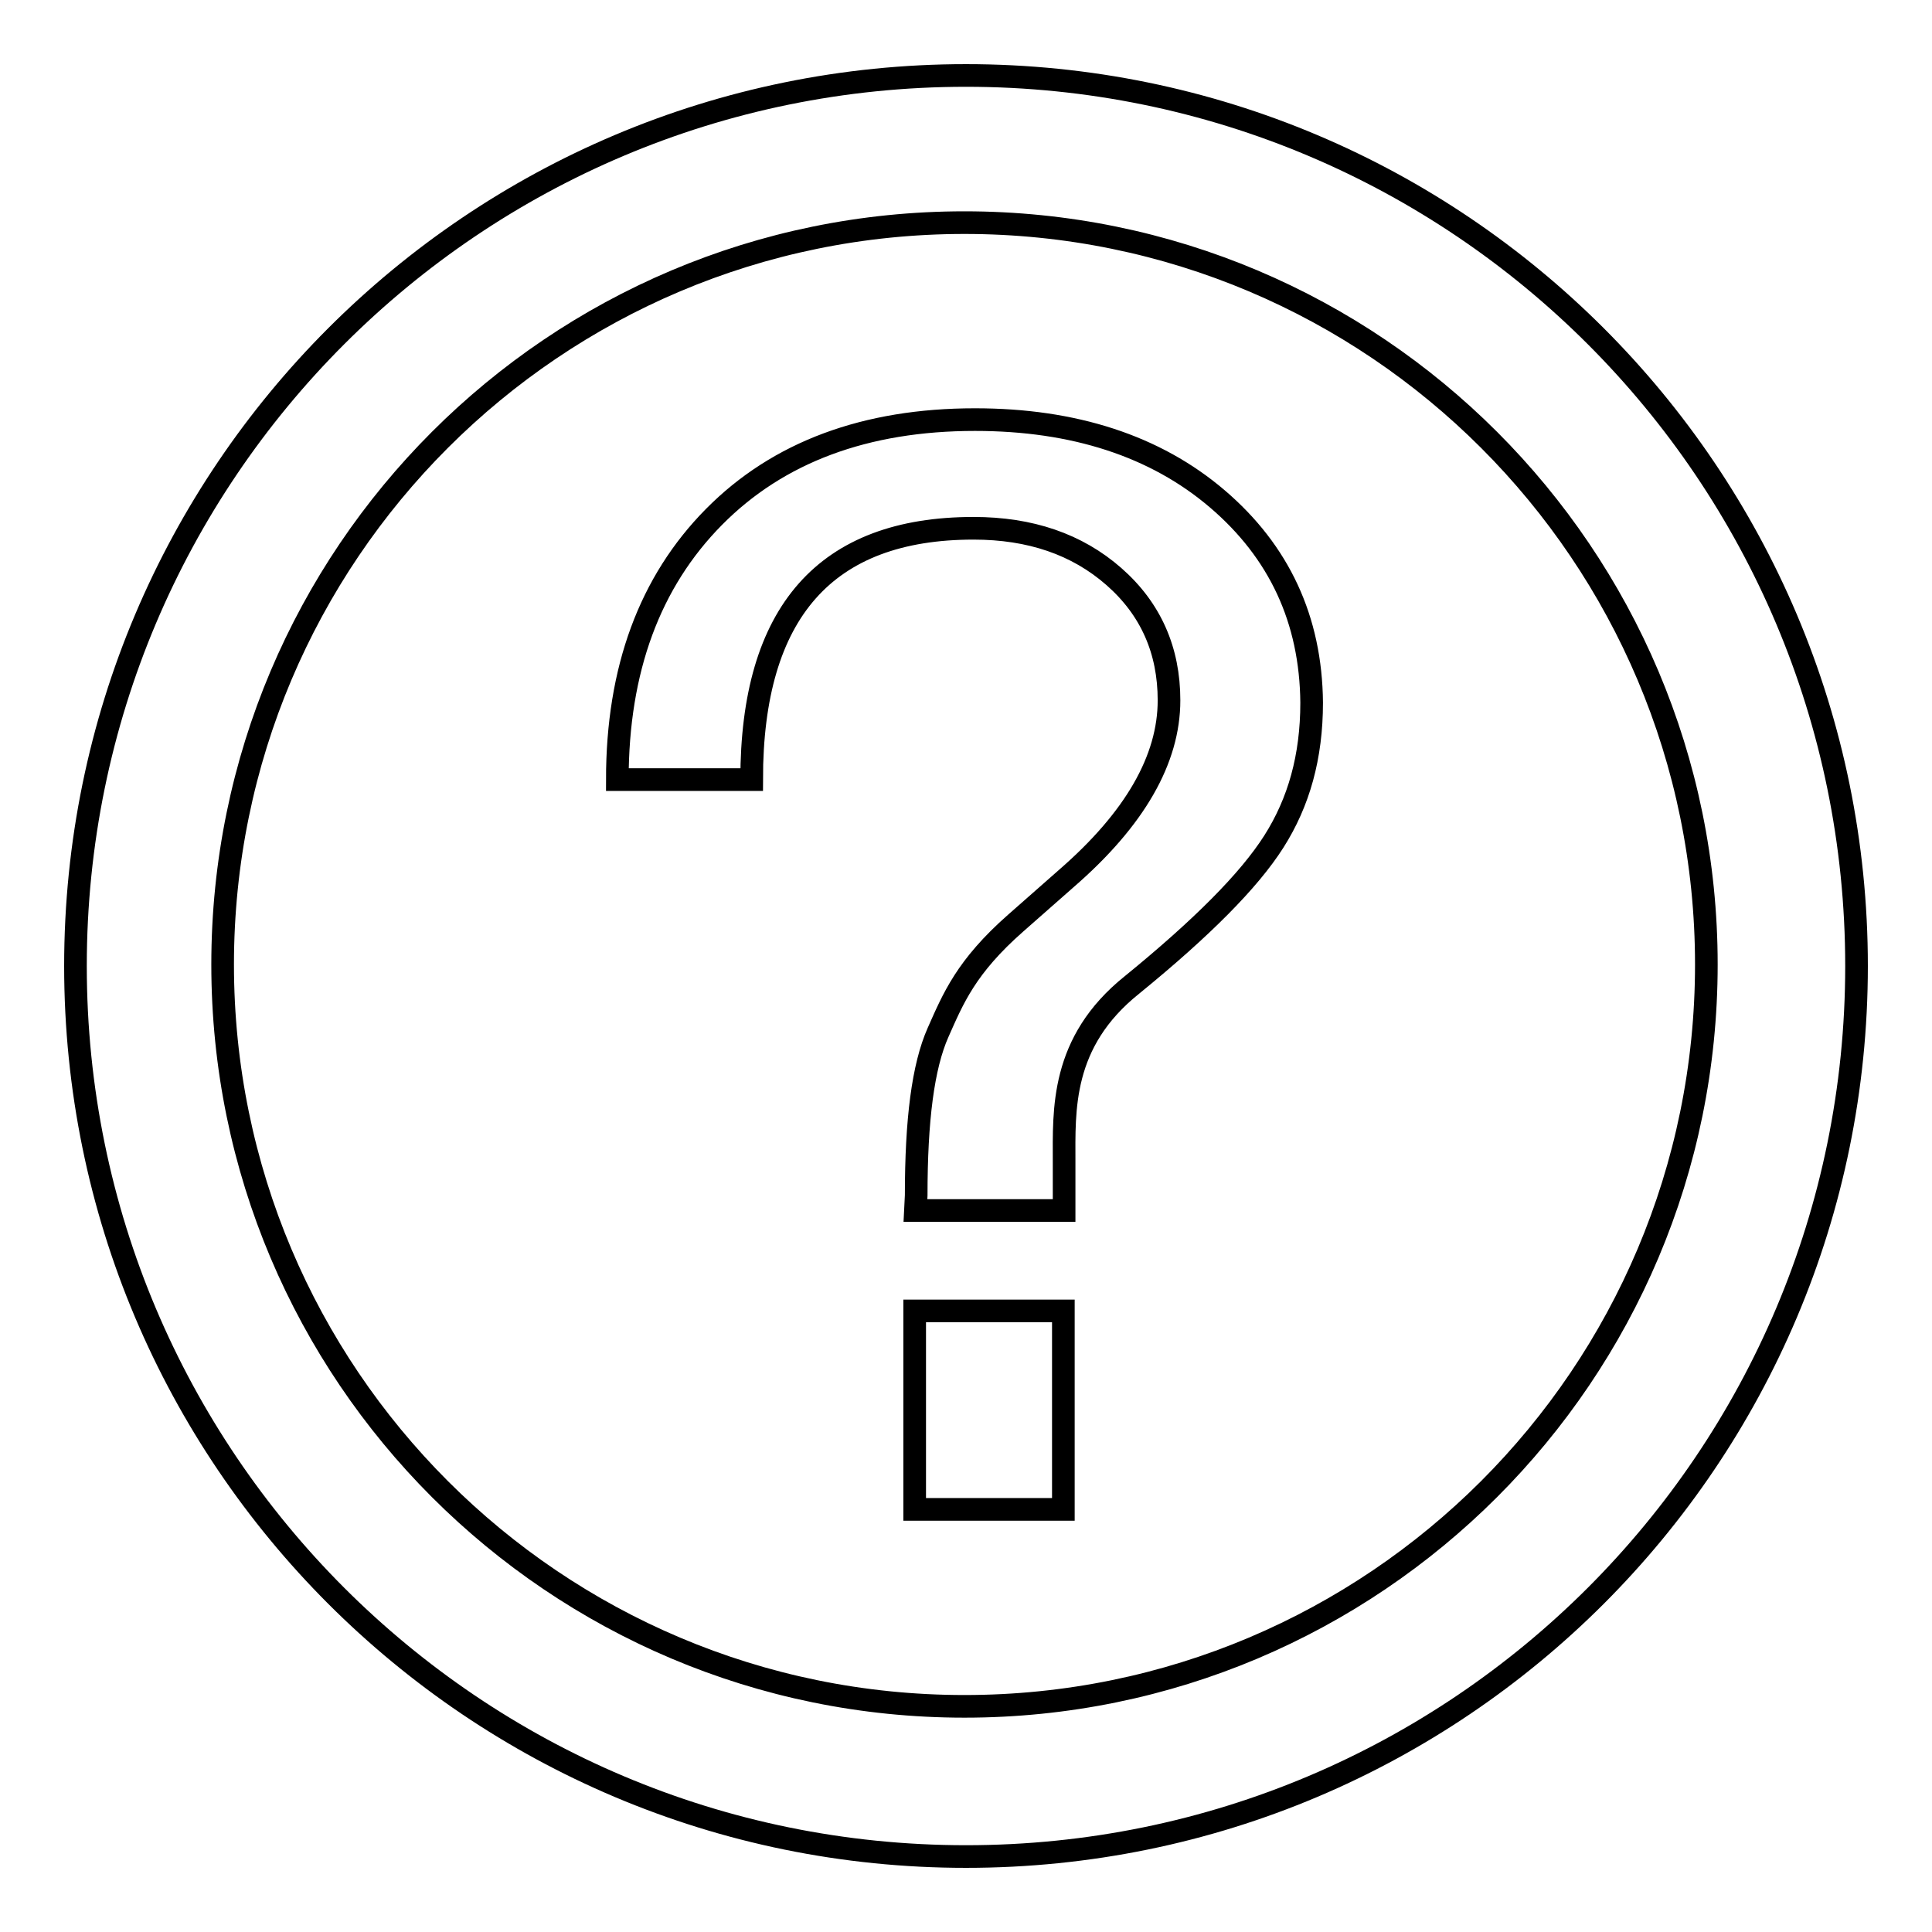 <?xml version="1.0" encoding="utf-8"?>
<!-- Svg Vector Icons : http://www.onlinewebfonts.com/icon -->
<!DOCTYPE svg PUBLIC "-//W3C//DTD SVG 1.1//EN" "http://www.w3.org/Graphics/SVG/1.1/DTD/svg11.dtd">
<svg version="1.1" xmlns="http://www.w3.org/2000/svg" xmlns:xlink="http://www.w3.org/1999/xlink" x="0px" y="0px" viewBox="0 0 256 256" enable-background="new 0 0 256 256" xml:space="preserve">
<g><g><path stroke-width="3" fill-opacity="0" stroke="#000000"  d="M128,10C62.8,10,10,62.8,10,128c0,65.2,52.8,118,118,118c65.2,0,118-52.8,118-118C246,62.8,193.2,10,128,10z M127.8,226.1c-54.3,0-98.3-44-98.3-98.3c0-54.3,44-98.3,98.3-98.3s98.3,44,98.3,98.3S182.1,226.1,127.8,226.1z M161.3,66.1c-8.2-7-19-10.5-32.1-10.5c-14.5,0-26.1,4.3-34.6,12.9c-8.5,8.6-12.8,20.2-12.8,34.8h17.8c0-22.2,9.8-33.3,29.4-33.3c7.5,0,13.7,2.1,18.6,6.4c4.9,4.3,7.3,9.8,7.3,16.4c0,7.8-4.5,15.7-13.6,23.6l-6.7,5.9c-6.6,5.8-8.3,10-10.3,14.5c-2,4.5-2.9,11.6-2.9,21.6l-0.1,2l19.7,0V154c0-6.9-0.5-15.9,9-23.5c9.2-7.5,15.5-13.8,18.8-19s5-11.2,5-18.4C173.7,82.1,169.5,73.1,161.3,66.1z M121.2,200h19.7v-26.3h-19.7V200z"/></g></g>
</svg>